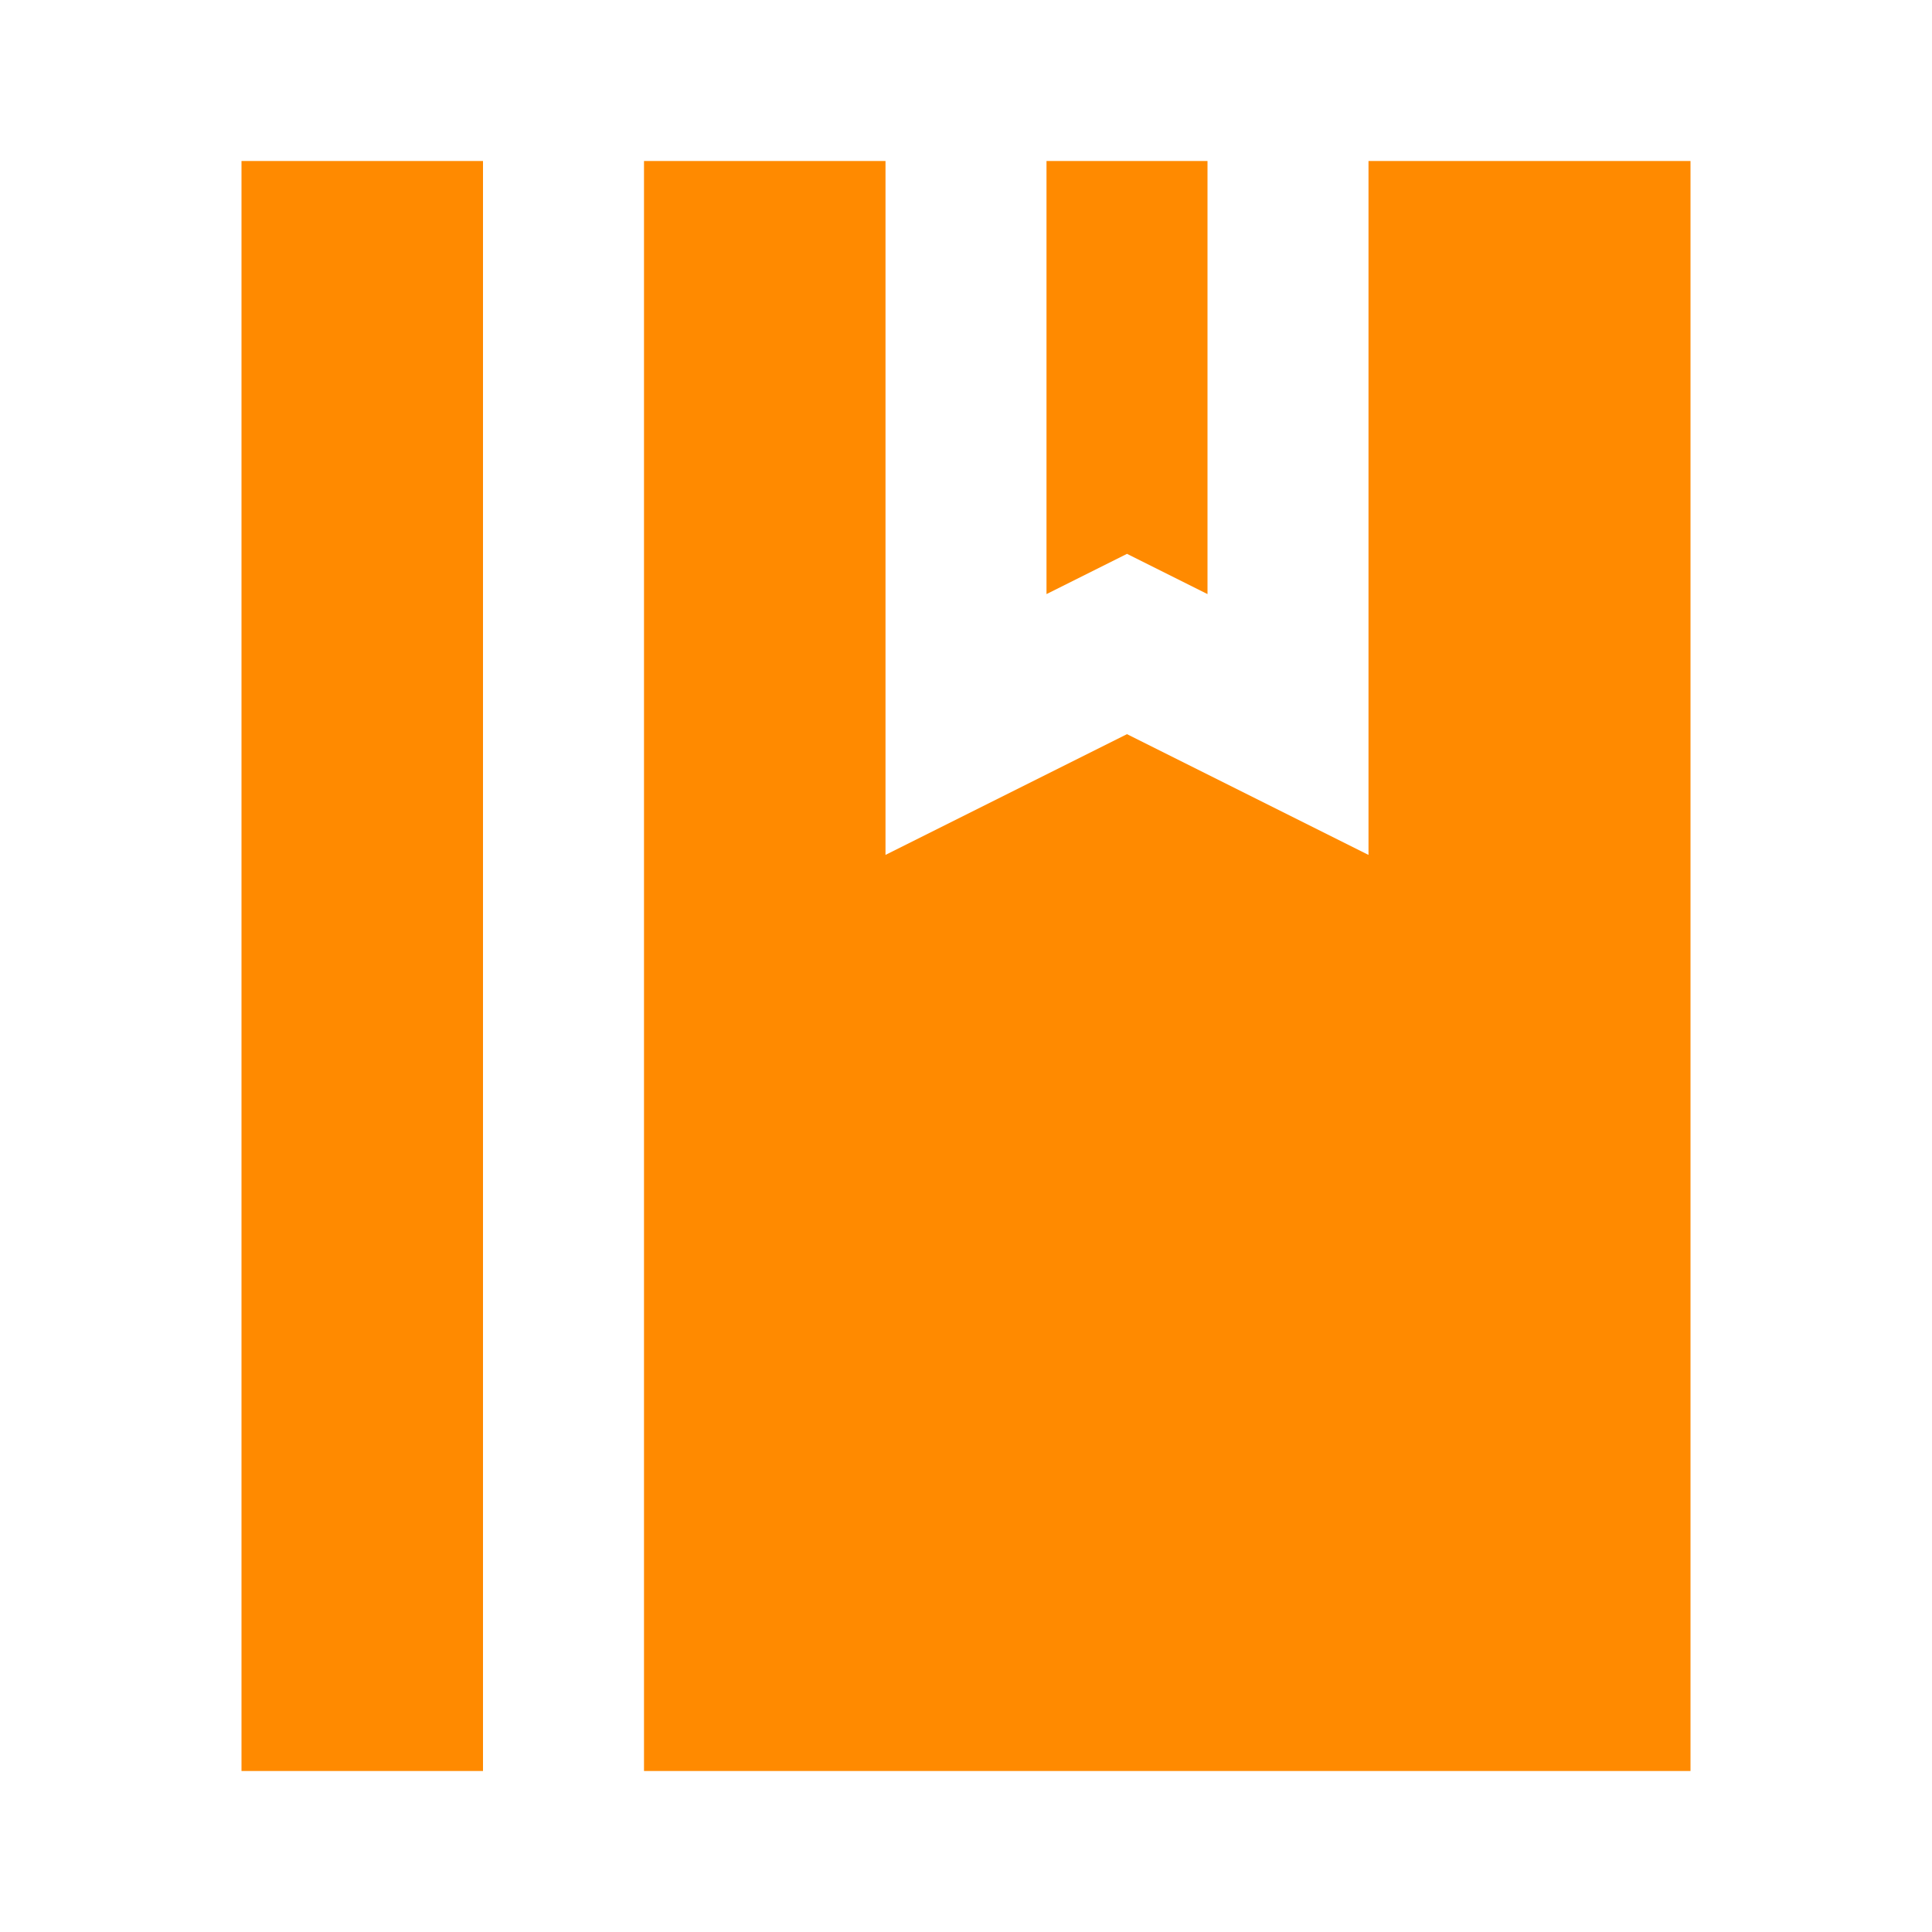 <svg viewBox="0 0 24 24" xmlns="http://www.w3.org/2000/svg"><title></title><g data-name="Layer 2" id="Layer_2"><polygon points="15 7.38 15 2 13 2 13 7.38 14 6.88 15 7.38" fill="#ff8a00" opacity="1" original-fill="#000000"></polygon><polygon points="21 2 17 2 17 10.62 14 9.12 11 10.62 11 2 8 2 8 22 21 22 21 2" fill="#ff8a00" opacity="1" original-fill="#000000"></polygon><rect height="20" width="3" x="3" y="2" fill="#ff8a00" opacity="1" original-fill="#000000"></rect></g></svg>